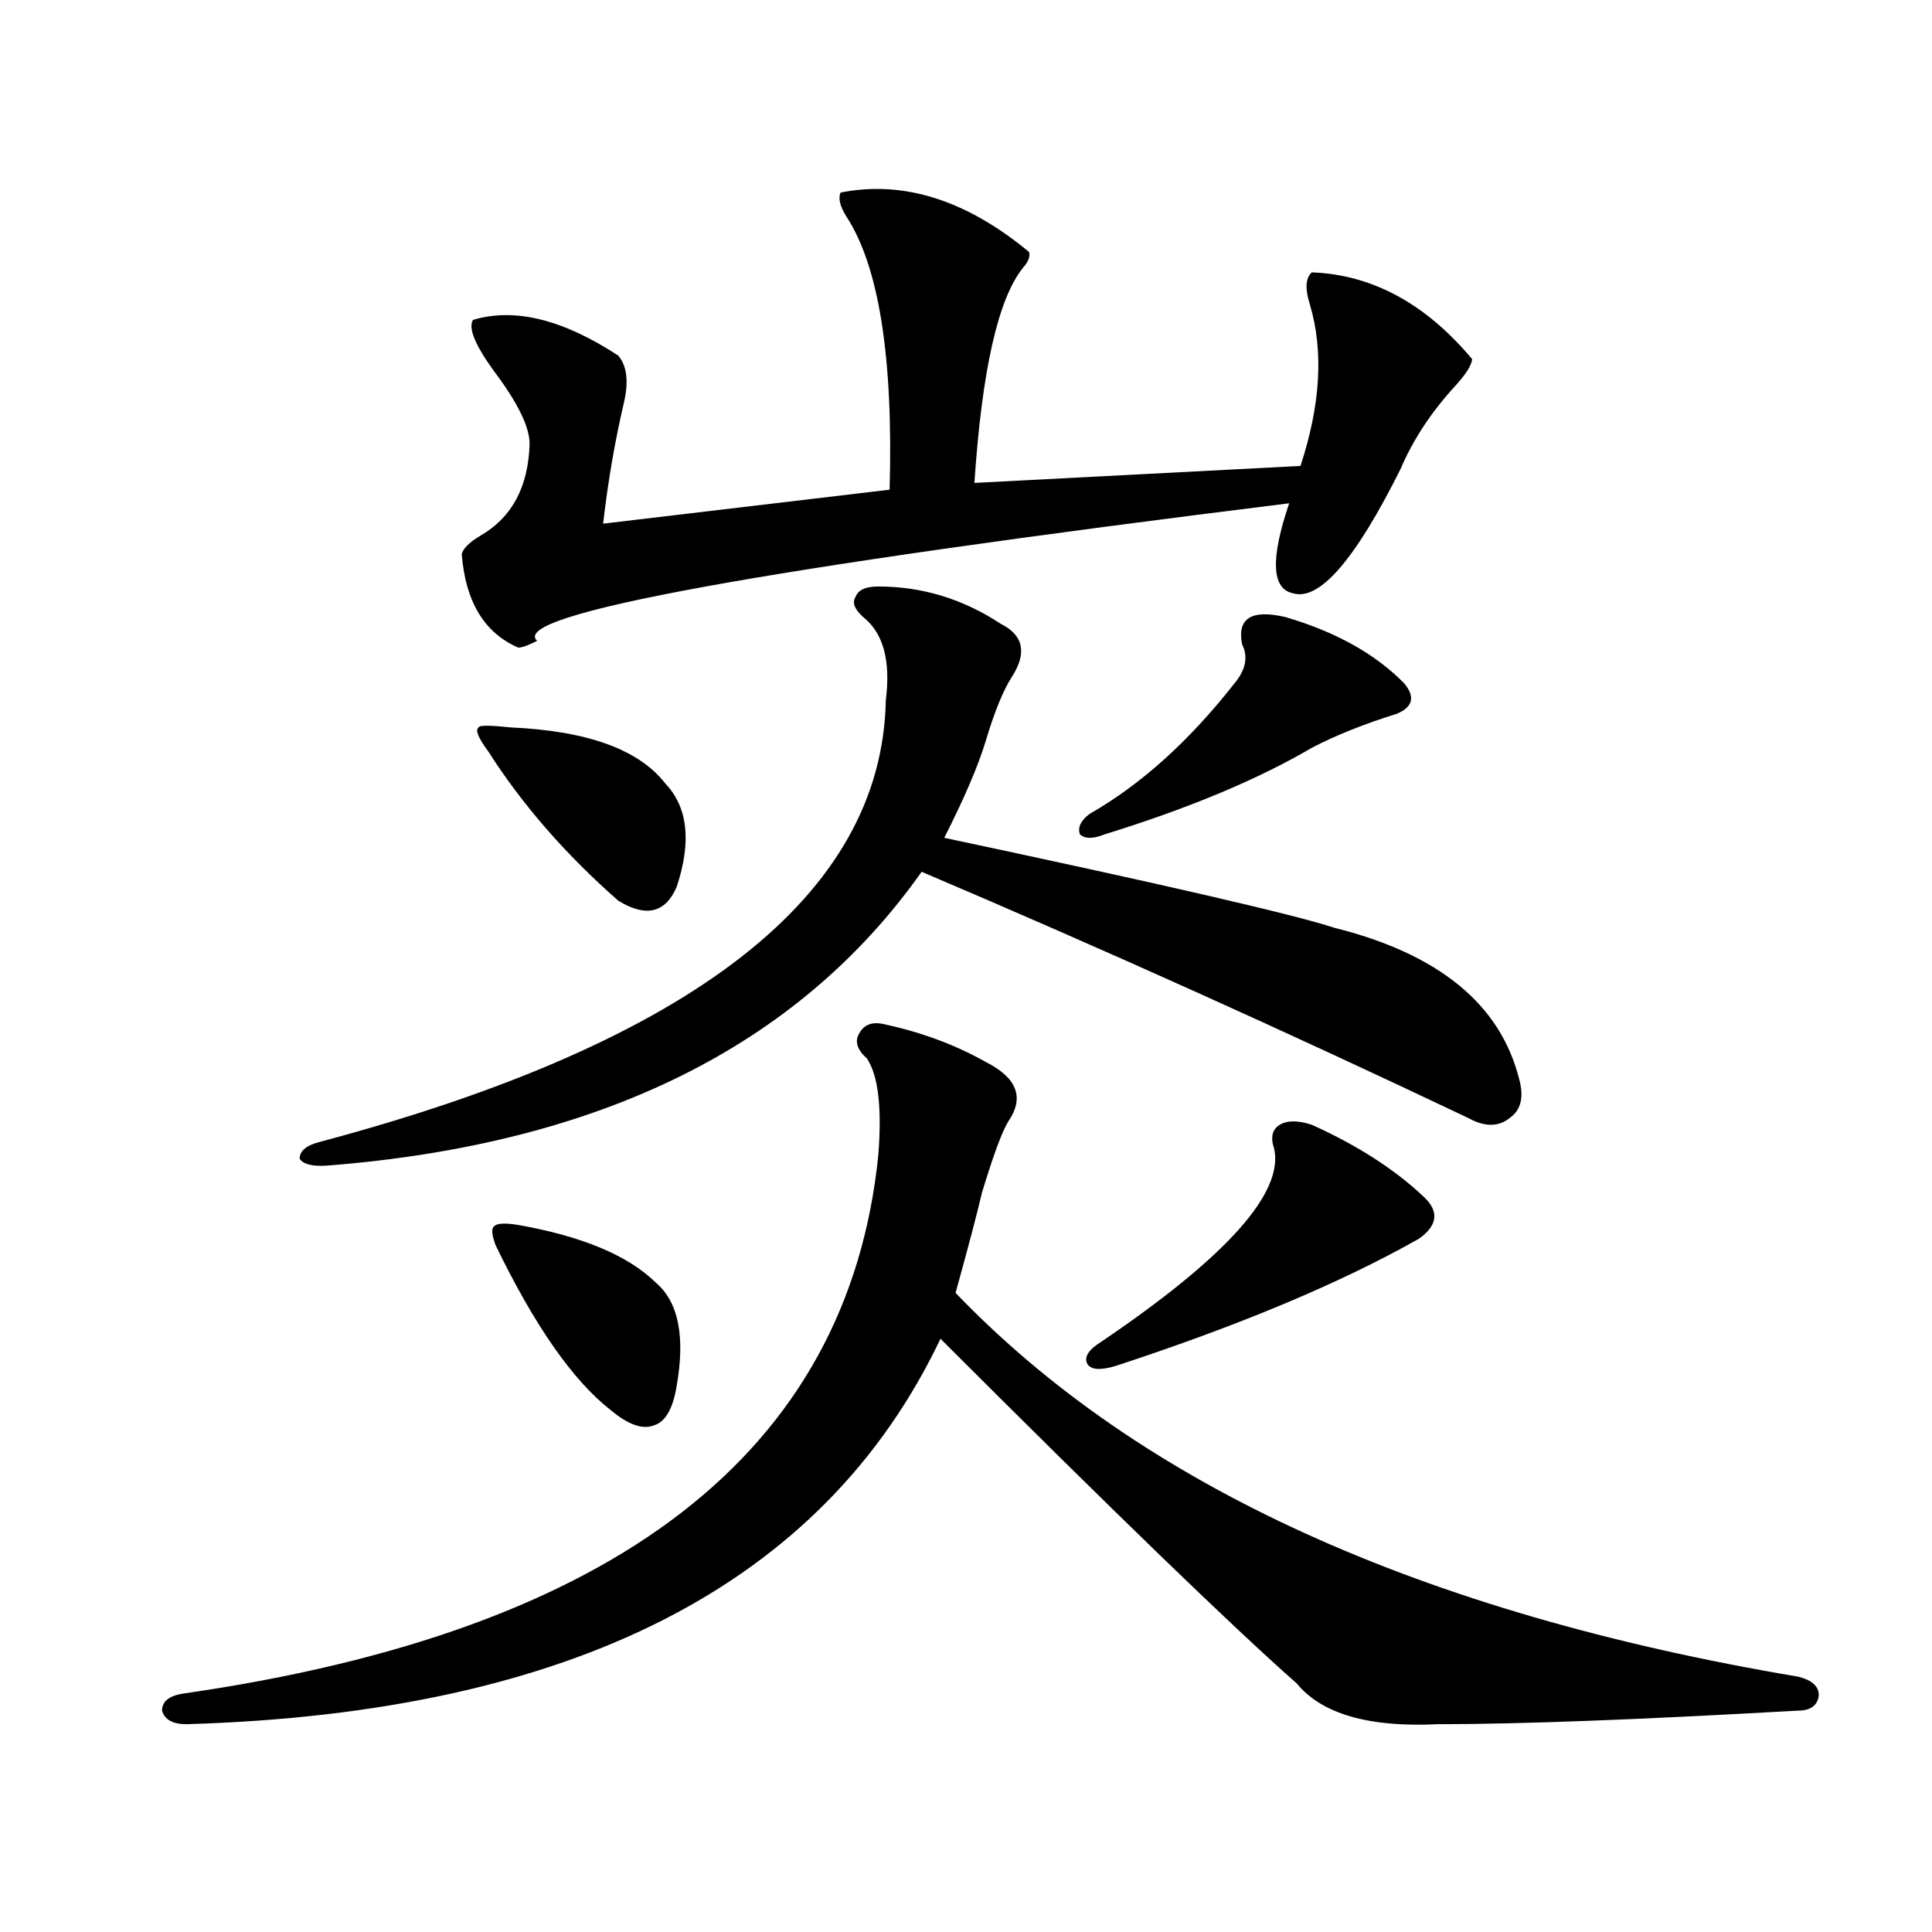 <?xml version="1.0" encoding="utf-8"?>
<!-- Generator: Adobe Illustrator 16.0.0, SVG Export Plug-In . SVG Version: 6.00 Build 0)  -->
<!DOCTYPE svg PUBLIC "-//W3C//DTD SVG 1.1//EN" "http://www.w3.org/Graphics/SVG/1.1/DTD/svg11.dtd">
<svg version="1.1" id="图层_1" xmlns="http://www.w3.org/2000/svg" xmlns:xlink="http://www.w3.org/1999/xlink" x="0px" y="0px"
	 width="1000px" height="1000px" viewBox="0 0 1000 1000" enable-background="new 0 0 1000 1000" xml:space="preserve">
<path d="M458.501,530.328c18.856,4.106,36.097,10.547,51.706,19.336c16.25,8.212,20.152,18.457,11.707,30.762
	c-3.262,5.273-7.805,17.578-13.658,36.914c-2.606,11.138-7.164,28.427-13.658,51.855c95.607,99.618,240.97,165.812,436.087,198.633
	c7.149,1.758,10.731,4.972,10.731,9.668c-0.655,5.273-4.237,7.91-10.731,7.91c-81.949,4.683-144.066,7.031-186.337,7.031
	c-35.776,1.758-60.166-5.273-73.169-21.094c-33.825-29.883-95.287-89.347-184.386-178.418
	C426.307,820.079,296.219,886.573,96.559,892.438c-7.165,0-11.387-2.349-12.683-7.031c0-4.696,3.567-7.622,10.731-8.789
	c224.384-32.231,344.381-125.093,359.991-278.613c1.951-24.609,0-41.309-5.854-50.098c-5.213-4.683-6.509-9.077-3.902-13.184
	C447.435,530.04,451.992,528.57,458.501,530.328z M454.599,303.57c22.759,0,43.901,6.454,63.413,19.336
	c11.707,5.864,13.658,14.941,5.854,27.246c-4.558,7.031-9.115,18.169-13.658,33.398c-3.902,12.896-11.066,29.595-21.463,50.098
	c113.168,24.032,180.483,39.551,201.946,46.582c53.978,13.485,85.852,39.551,95.607,78.223c2.592,9.38,0.976,16.122-4.878,20.215
	c-5.854,4.696-13.018,4.696-21.463,0c-93.656-44.522-187.968-87.012-282.92-127.441c-63.748,90.239-166.185,140.927-307.309,152.051
	c-7.805,0.591-12.683-0.577-14.634-3.516c0-4.093,3.567-7.031,10.731-8.789c193.166-51.554,290.724-127.729,292.675-228.516
	c2.592-20.503-1.311-34.854-11.707-43.066c-4.558-4.093-5.854-7.608-3.902-10.547C444.188,305.328,448.09,303.57,454.599,303.57z
	 M435.087,99.664c32.515-6.441,65.029,3.817,97.559,30.762c0.641,2.348-0.335,4.984-2.927,7.91
	c-13.018,15.82-21.463,53.036-25.365,111.621l168.776-8.789c10.396-31.641,12.027-59.464,4.878-83.496
	c-2.606-8.199-2.286-13.761,0.976-16.699c31.219,1.181,58.855,16.122,82.925,44.824c0,2.938-2.927,7.621-8.78,14.063
	c-12.362,13.485-21.798,27.836-28.292,43.066c-23.414,46.884-41.95,68.267-55.608,64.16c-11.066-2.335-11.707-17.866-1.951-46.582
	c-274.475,33.989-404.228,57.72-389.259,71.191c-4.558,2.349-7.805,3.516-9.756,3.516c-17.561-7.608-27.316-23.73-29.268-48.34
	c0.641-2.925,3.902-6.152,9.756-9.668c16.25-9.366,24.71-25.187,25.365-47.461c0-8.789-6.188-21.383-18.536-37.793
	c-9.756-13.473-13.338-22.262-10.731-26.367c21.463-6.441,46.493-0.289,75.12,18.457c4.543,5.273,5.519,13.485,2.927,24.609
	c-4.558,19.336-8.14,40.141-10.731,62.402l148.289-17.578c1.951-68.555-5.533-115.714-22.438-141.504
	C434.752,106.695,433.776,102.603,435.087,99.664z M264.359,376.52c39.664,1.758,66.34,11.426,79.998,29.004
	c11.707,12.305,13.658,30.185,5.854,53.613c-5.854,13.485-15.944,15.82-30.243,7.031c-27.316-24.019-49.755-49.796-67.315-77.344
	c-5.213-7.031-6.829-11.124-4.878-12.305C247.774,375.353,253.293,375.353,264.359,376.52z M268.262,634.039
	c33.17,5.864,56.904,15.82,71.218,29.883c11.707,9.97,15.274,27.837,10.731,53.613c-1.951,11.728-5.854,18.457-11.707,20.215
	c-5.854,2.349-13.338-0.288-22.438-7.91c-19.512-15.229-39.358-43.644-59.511-85.254c-1.951-5.273-2.286-8.487-0.976-9.668
	C256.875,633.16,261.098,632.872,268.262,634.039z M665.325,319.391c26.006,7.622,46.493,19.048,61.462,34.277
	c5.854,7.031,4.543,12.305-3.902,15.82c-16.92,5.273-31.554,11.138-43.901,17.578c-27.972,16.411-63.748,31.353-107.314,44.824
	c-5.854,2.349-10.091,2.349-12.683,0c-1.311-3.516,0.32-7.031,4.878-10.547c26.661-15.229,51.706-37.793,75.12-67.676
	c5.854-7.031,7.149-13.761,3.902-20.215C640.28,319.981,647.765,315.298,665.325,319.391z M678.983,582.184
	c23.414,10.547,42.591,22.852,57.56,36.914c8.445,7.622,7.805,14.941-1.951,21.973c-40.334,22.852-92.681,44.824-157.069,65.918
	c-7.805,2.349-12.683,2.06-14.634-0.879c-1.951-3.516,0.32-7.319,6.829-11.426c65.029-43.945,94.952-77.344,89.754-100.195
	c-1.951-5.851-0.976-9.956,2.927-12.305C666.301,579.849,671.819,579.849,678.983,582.184z"/>
</svg>
